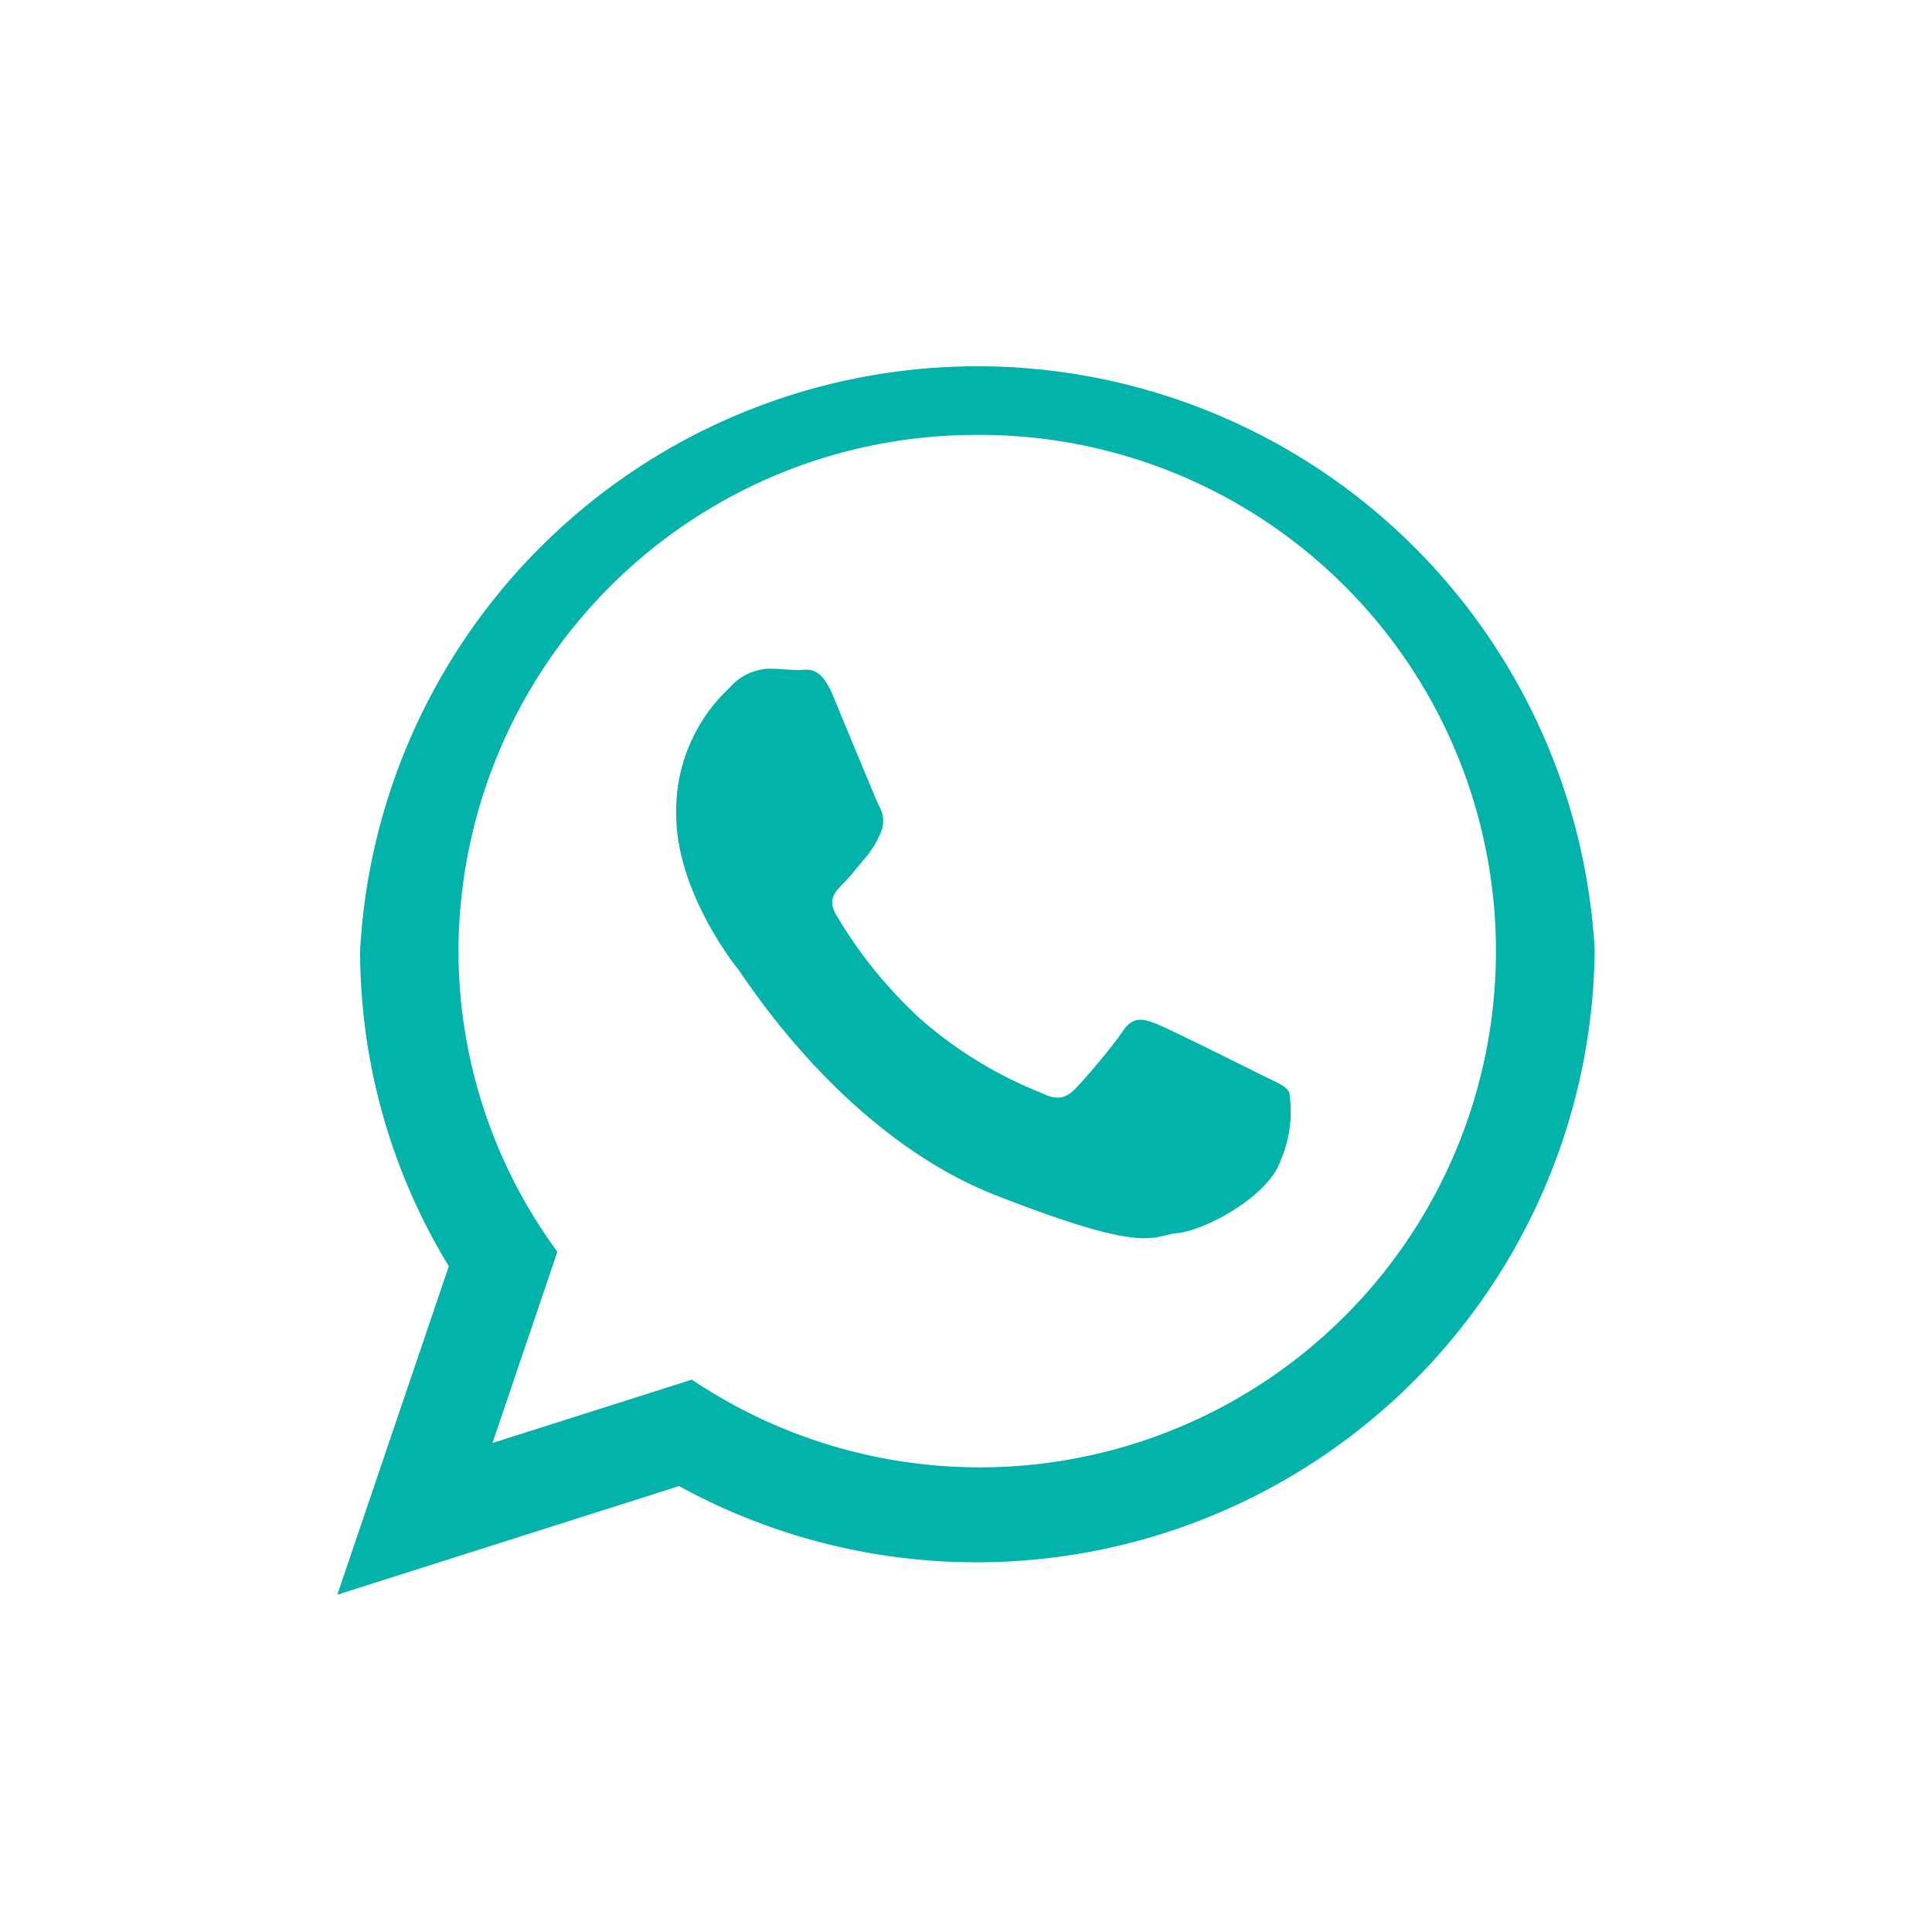 <svg id="Layer_1" data-name="Layer 1" xmlns="http://www.w3.org/2000/svg" viewBox="0 0 100 100"><defs><style>.cls-1{fill:#03b3a9;}</style></defs><title>About</title><path class="cls-1" d="M82.54,49.16A32,32,0,0,1,35.15,76.92L17.46,82.54l5.77-17a31.37,31.37,0,0,1-4.59-16.37,32,32,0,0,1,63.9,0ZM50.59,22.51A26.79,26.79,0,0,0,23.73,49.17a26.32,26.32,0,0,0,5.12,15.62l-3.36,9.9,10.32-3.28a26.72,26.72,0,1,0,14.78-48.9Zm16.13,34c-.2-.33-.72-.52-1.5-.91S60.59,53.29,59.87,53s-1.24-.4-1.76.38-2,2.53-2.48,3-.92.59-1.7.2a21.56,21.56,0,0,1-6.3-3.85,23.49,23.49,0,0,1-4.35-5.38c-.46-.78-.05-1.2.34-1.59s.78-.91,1.17-1.36a4.92,4.92,0,0,0,.79-1.29,1.49,1.49,0,0,0-.07-1.37c-.19-.39-1.76-4.21-2.41-5.77s-1.31-1.29-1.77-1.29-1-.07-1.5-.07a2.85,2.85,0,0,0-2.08,1A8.69,8.69,0,0,0,35,42.15c0,3.83,2.8,7.52,3.19,8s5.42,8.62,13.38,11.73,8,2.07,9.4,1.94,4.64-1.88,5.29-3.69A6.42,6.42,0,0,0,66.72,56.47Z"/></svg>